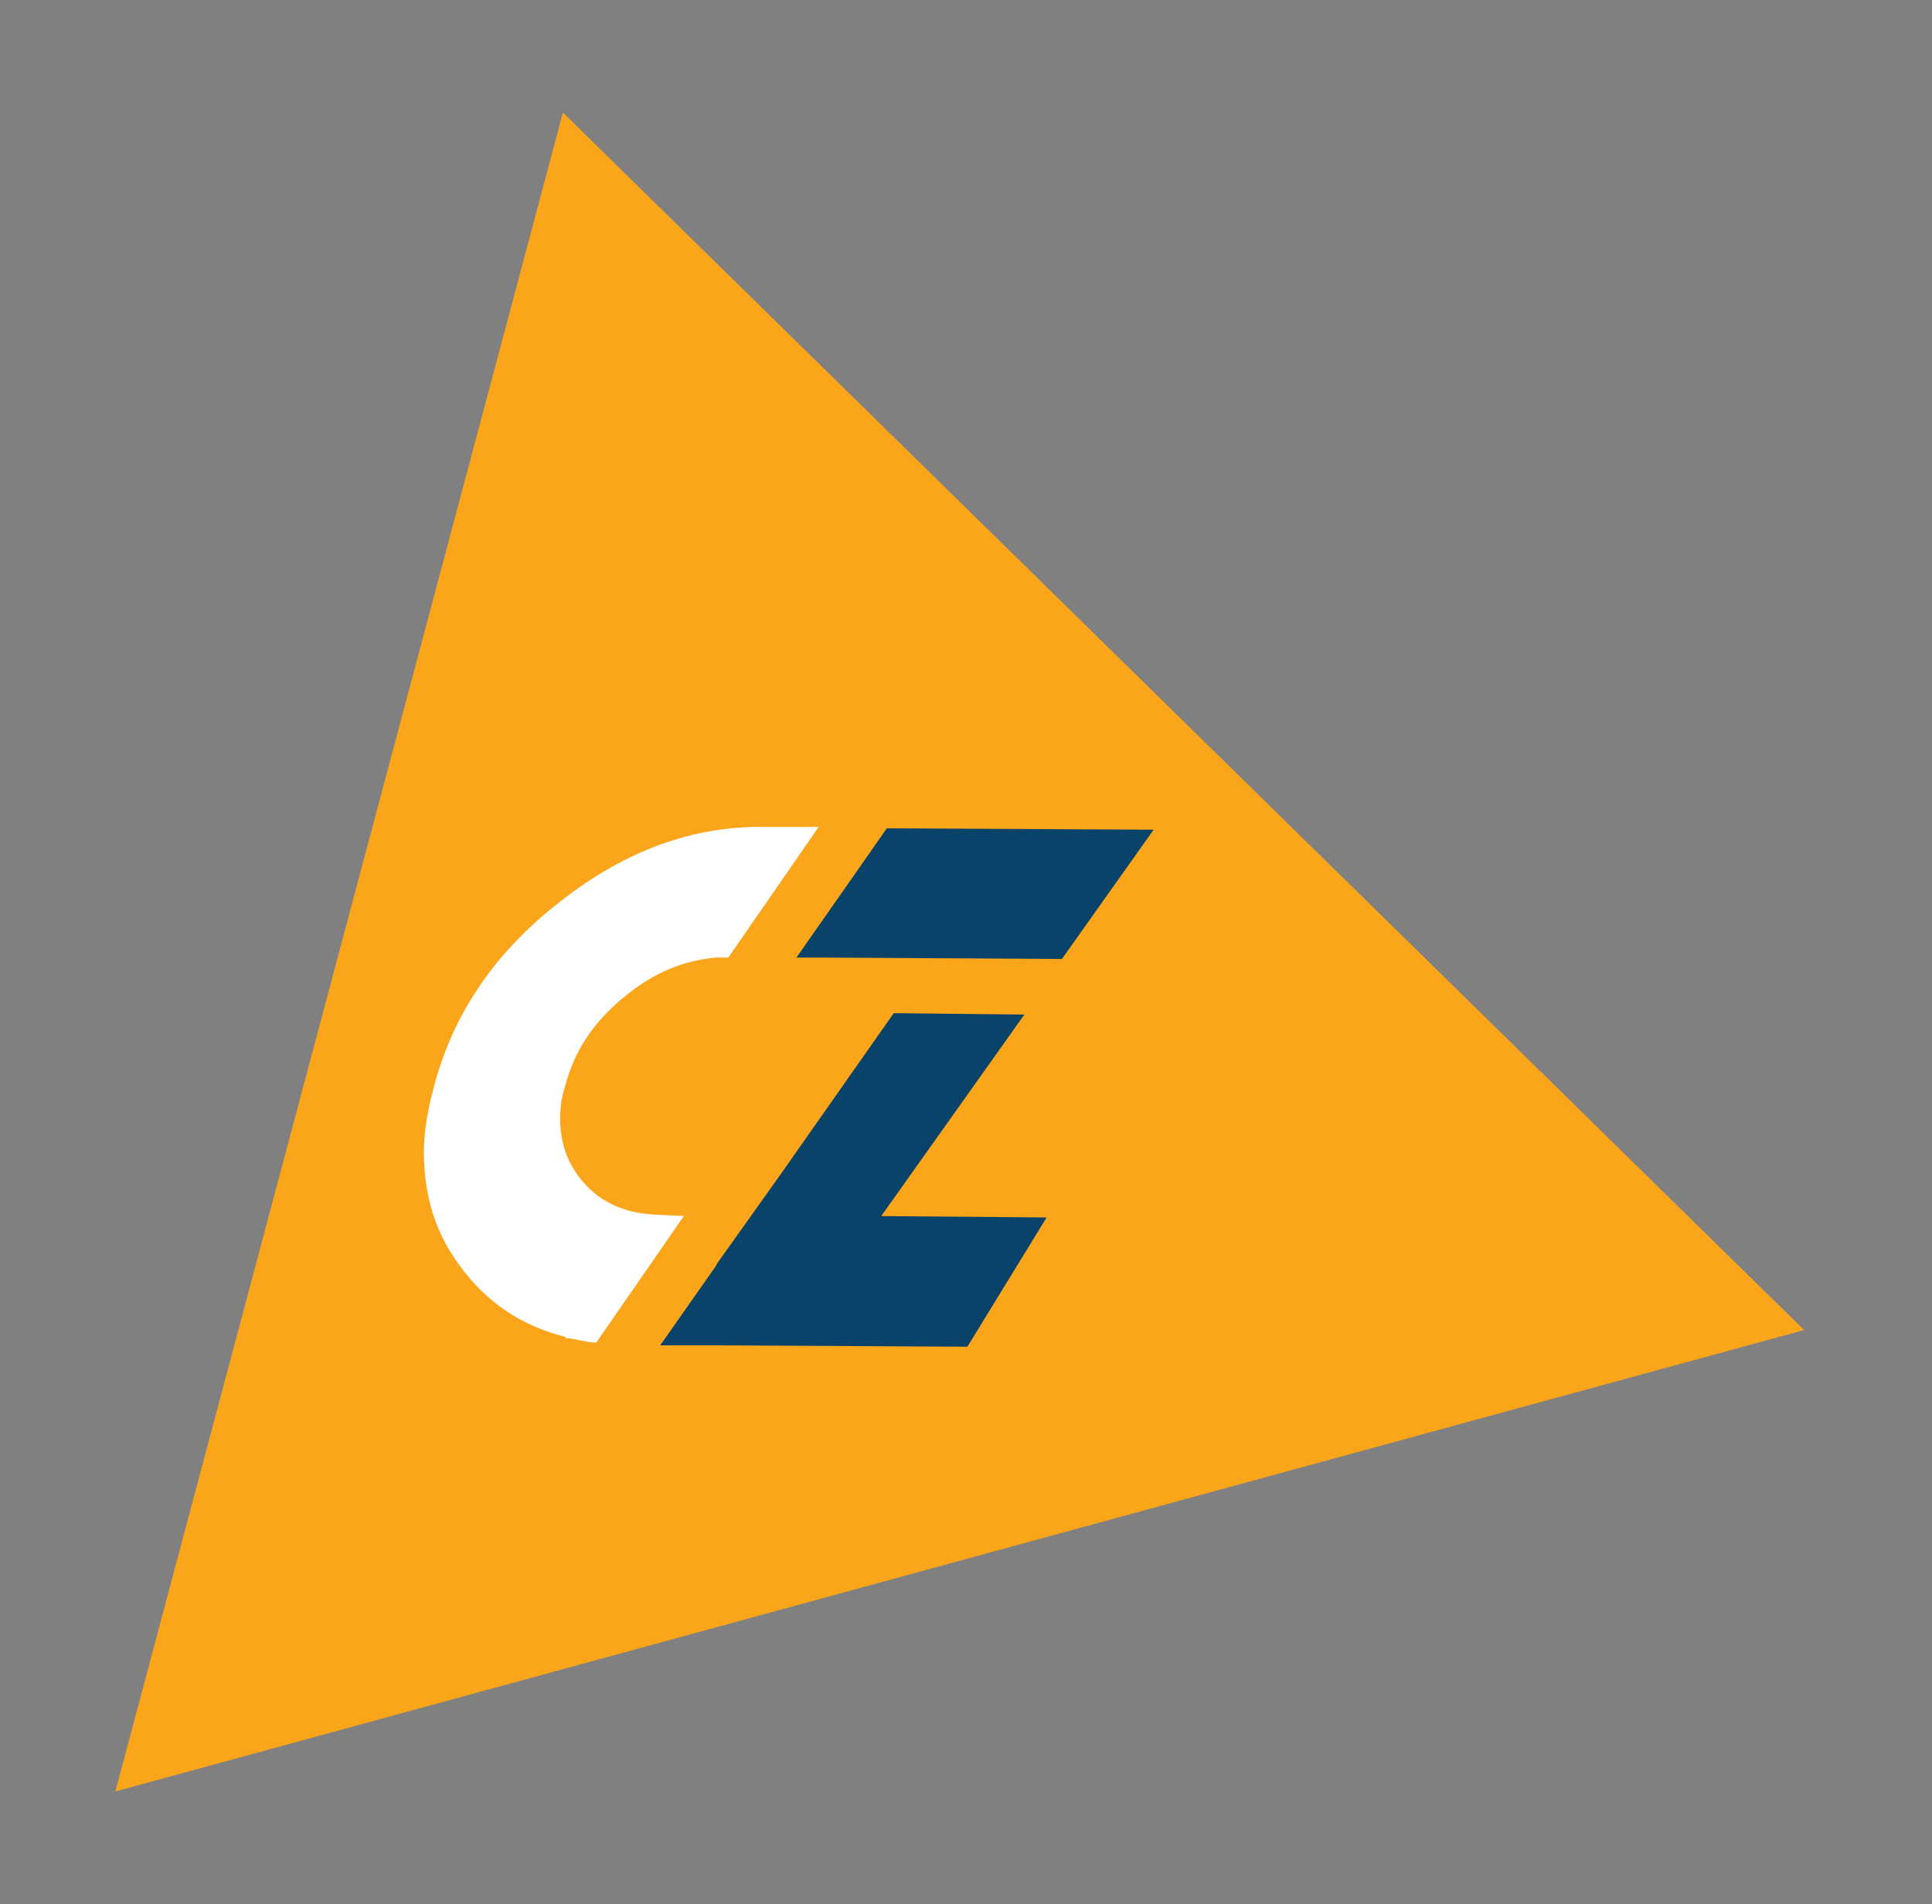 <svg xmlns="http://www.w3.org/2000/svg" xmlns:xlink="http://www.w3.org/1999/xlink" id="Calque_1" x="0px" y="0px" viewBox="0 0 139 137" style="enable-background:new 0 0 139 137;" xml:space="preserve"><rect x="0" y="0" width="139" height="137" fill="#808080" stroke="none"/><style type="text/css">	.st0{fill:#FAA51A;}	.st1{fill:#0A436A;}	.st2{fill:#FFFFFF;}	.st3{clip-path:url(#XMLID_10_);fill:#FFFFFF;}</style><polygon id="XMLID_9_" class="st0" points="40.5,8.1 8.3,128.9 129.8,95.7 "></polygon><polygon id="XMLID_8_" class="st1" points="63.8,59.6 60.8,63.9 60.8,63.9 57.3,68.9 59.3,68.9 59.3,68.9 76.4,69 83,59.7 "></polygon><polygon id="XMLID_7_" class="st2" points="51.6,90.9 51.5,91.1 51.6,90.9 "></polygon><g id="XMLID_4_">	<defs>		<rect id="XMLID_5_" x="8.3" y="8.1" width="121.5" height="120.8"></rect>	</defs>	<clipPath id="XMLID_10_">		<use xlink:href="#XMLID_5_" style="overflow:visible;"></use>	</clipPath>	<path id="XMLID_6_" class="st3" d="M47.2,87.4c-2.4-0.1-4.3-1-5.6-2.8c-0.9-1.2-1.3-2.6-1.3-4.1c0-0.8,0.1-1.6,0.4-2.5  c0.7-2.6,2.2-4.7,4.5-6.5c2-1.6,4.1-2.4,6.3-2.6l0.9,0l6.5-9.4l-2.9,0l0,0l-0.9,0c-5.2-0.1-10.1,1.7-14.7,5.3  c-4.7,3.6-7.7,8-9.1,13.1c-0.5,1.8-0.8,3.4-0.8,5c0,3.1,0.8,5.8,2.6,8.2c1.9,2.6,4.4,4.3,7.6,5.1l0,0.1l0.3,0  c0.6,0.1,1.3,0.3,1.9,0.3l6.3-9.1L47.2,87.4z"></path></g><polygon id="XMLID_3_" class="st2" points="51.6,90.9 52.6,89.5 51.6,90.9 "></polygon><polygon id="XMLID_2_" class="st1" points="75.3,87.6 63.4,87.5 73.7,73 64.3,72.9 56.3,84.3 56.3,84.3 52.6,89.5 51.6,90.9  51.6,90.9 51.5,91.1 47.5,96.8 51.4,96.8 51.5,96.8 69.6,96.9 "></polygon></svg>